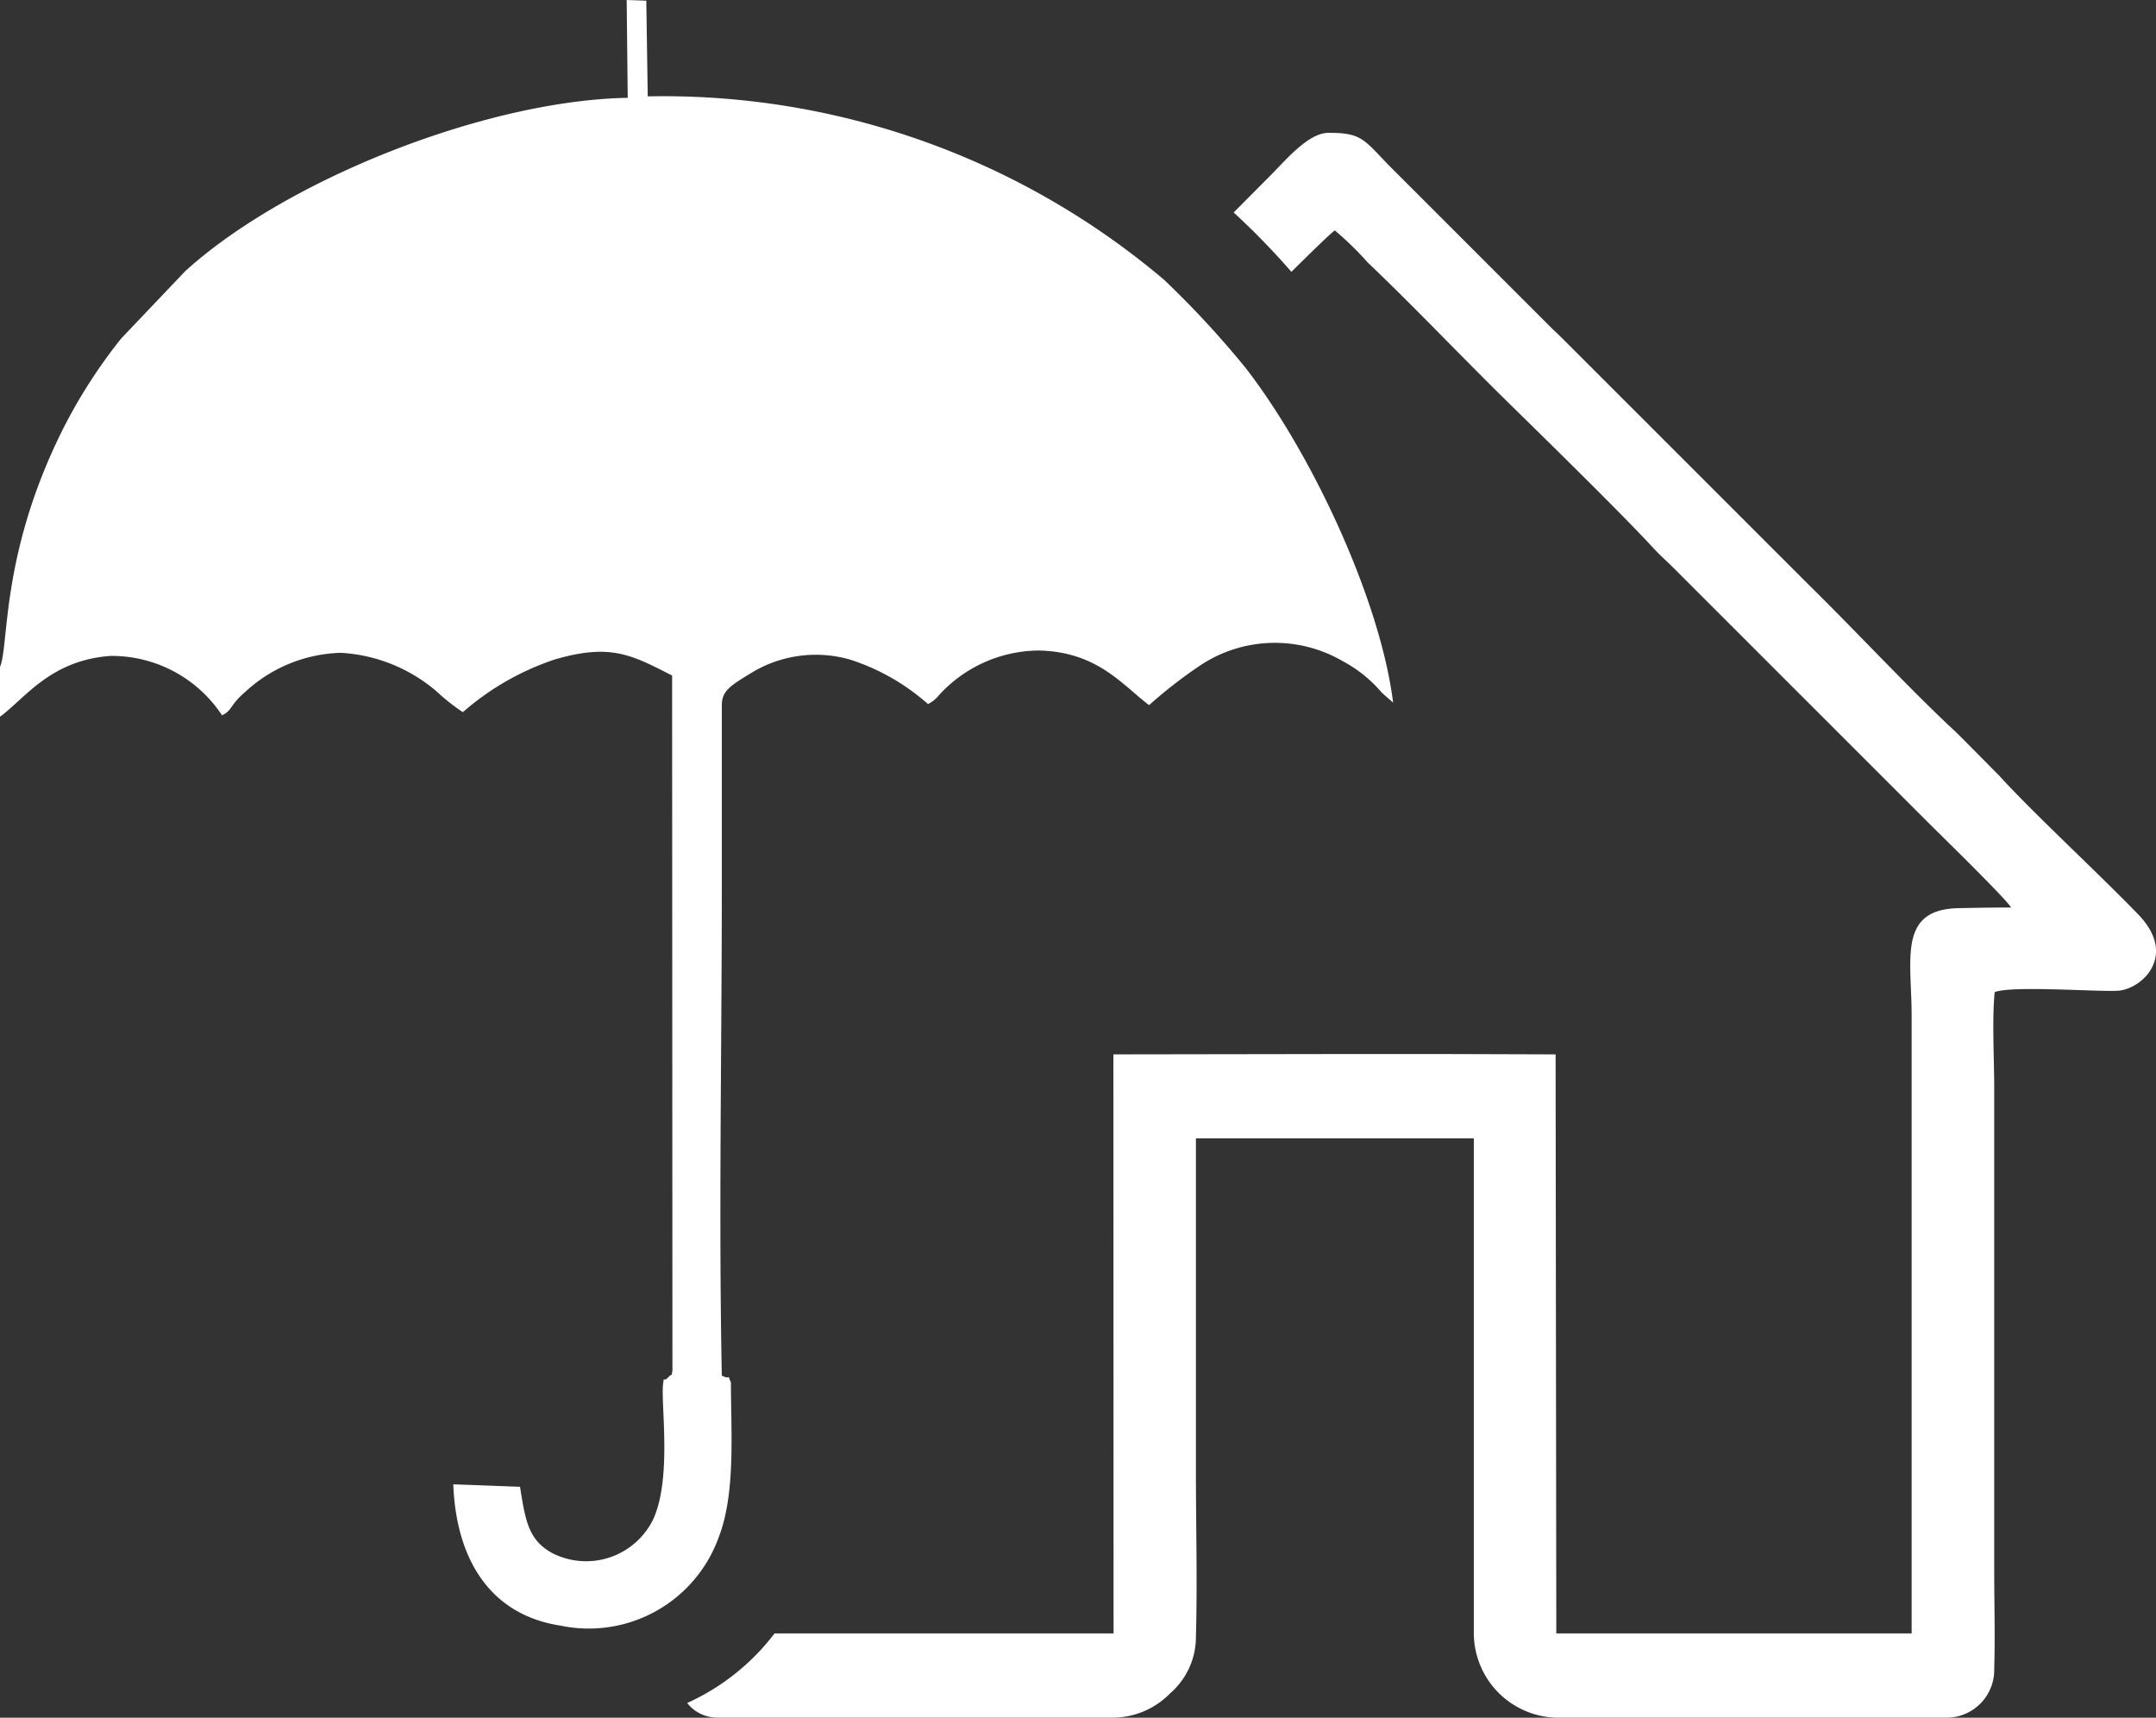 <svg xmlns="http://www.w3.org/2000/svg" width="76.922" height="61.282" viewBox="0 0 76.922 61.282">
  <rect x="0" y="0" width="76.922" height="61.282" fill="#333333" stroke="none"/>
  <path id="Path_52" data-name="Path 52" d="M-.01,23.806v1.773c.9-.658,1.791-2.012,3.941-2.168A4.713,4.713,0,0,1,7.912,25.53c.372-.179.275-.362.815-.824A5.22,5.22,0,0,1,12.151,23.3a5.751,5.751,0,0,1,3.436,1.394,6.855,6.855,0,0,0,.918.723,9.557,9.557,0,0,1,3.288-1.883c1.972-.569,2.71-.174,4.177.576l.011,24.807c-.038.239-.032.095-.121.2-.229.259-.161-.05-.206.215-.11.653.322,3.316-.34,4.84a2.662,2.662,0,0,1-3.614,1.25c-.858-.465-.967-1.167-1.156-2.369l-2.382-.089c.107,2.751,1.368,4.662,3.82,5.041a4.928,4.928,0,0,0,5.653-3.158c.605-1.571.433-3.735.433-5.514-.157-.367.036-.065-.325-.246-.114-5.757,0-11.647,0-17.419l0-6.5c.007-.51.282-.679,1.032-1.139a4.422,4.422,0,0,1,3.524-.493,7.759,7.759,0,0,1,2.8,1.592,1.164,1.164,0,0,0,.386-.31,4.859,4.859,0,0,1,3.559-1.6c2.1.039,2.994,1.235,3.943,1.948a16.983,16.983,0,0,1,1.8-1.4A4.808,4.808,0,0,1,47.9,23.6,4.733,4.733,0,0,1,49.272,24.7c.133.136.3.258.422.381-.452-3.65-2.885-8.863-5.239-11.915A34.019,34.019,0,0,0,41.532,10,27.648,27.648,0,0,0,23.1,3.448L23.049.034l-.7-.024L22.386,3.5C17.352,3.588,10.219,6.4,6.6,9.682l-2.282,2.4a18.568,18.568,0,0,0-2.09,3.252C0,19.788.322,23.029-.01,23.806Zm46.077-14.1c.8-.79,1.415-1.389,1.547-1.475a11.224,11.224,0,0,1,1.171,1.141c1.559,1.48,3.316,3.327,4.891,4.876,1.262,1.241,4.052,3.962,5.283,5.294.273.295.485.475.74.729l9.035,9.034c.53.529,2.859,2.8,3.006,3.081-.615,0-1.368.012-1.885.024-2.16.049-1.661,1.829-1.661,3.839l0,22.035H55.516l-.025-20.658-3.911-.012c-1.322,0-2.644,0-3.966,0l-7.9.012.006,20.658H27.625a8.109,8.109,0,0,1-3.118,2.482,1.368,1.368,0,0,0,1.073.523H39.7a2.872,2.872,0,0,0,2.042-.871,2.655,2.655,0,0,0,.916-1.986c.054-1.95,0-3.99,0-5.951V40.621h9.915l0,17.668a3.026,3.026,0,0,0,2.9,3H69.519a1.705,1.705,0,0,0,1.621-1.753c.035-1.127,0-2.322,0-3.456V38.822c0-1.026-.081-2.435.016-3.414.565-.249,3.817,0,4.415-.054.857-.071,2.118-1.262.71-2.718-1.459-1.509-3.746-3.614-4.964-4.955l-1.387-1.4c-.17-.17-.281-.267-.453-.43-1.514-1.435-3.417-3.47-4.982-5.006l-8.63-8.629c-.18-.18-.294-.29-.483-.468L49.5,5.867c-.868-.912-.969-1.118-2.109-1.118-.731,0-1.537.988-2.076,1.523L44.005,7.59a26.586,26.586,0,0,1,2.061,2.119Z" transform="translate(0.01 -0.01)" fill="#fff" fill-rule="evenodd"/>
</svg>
